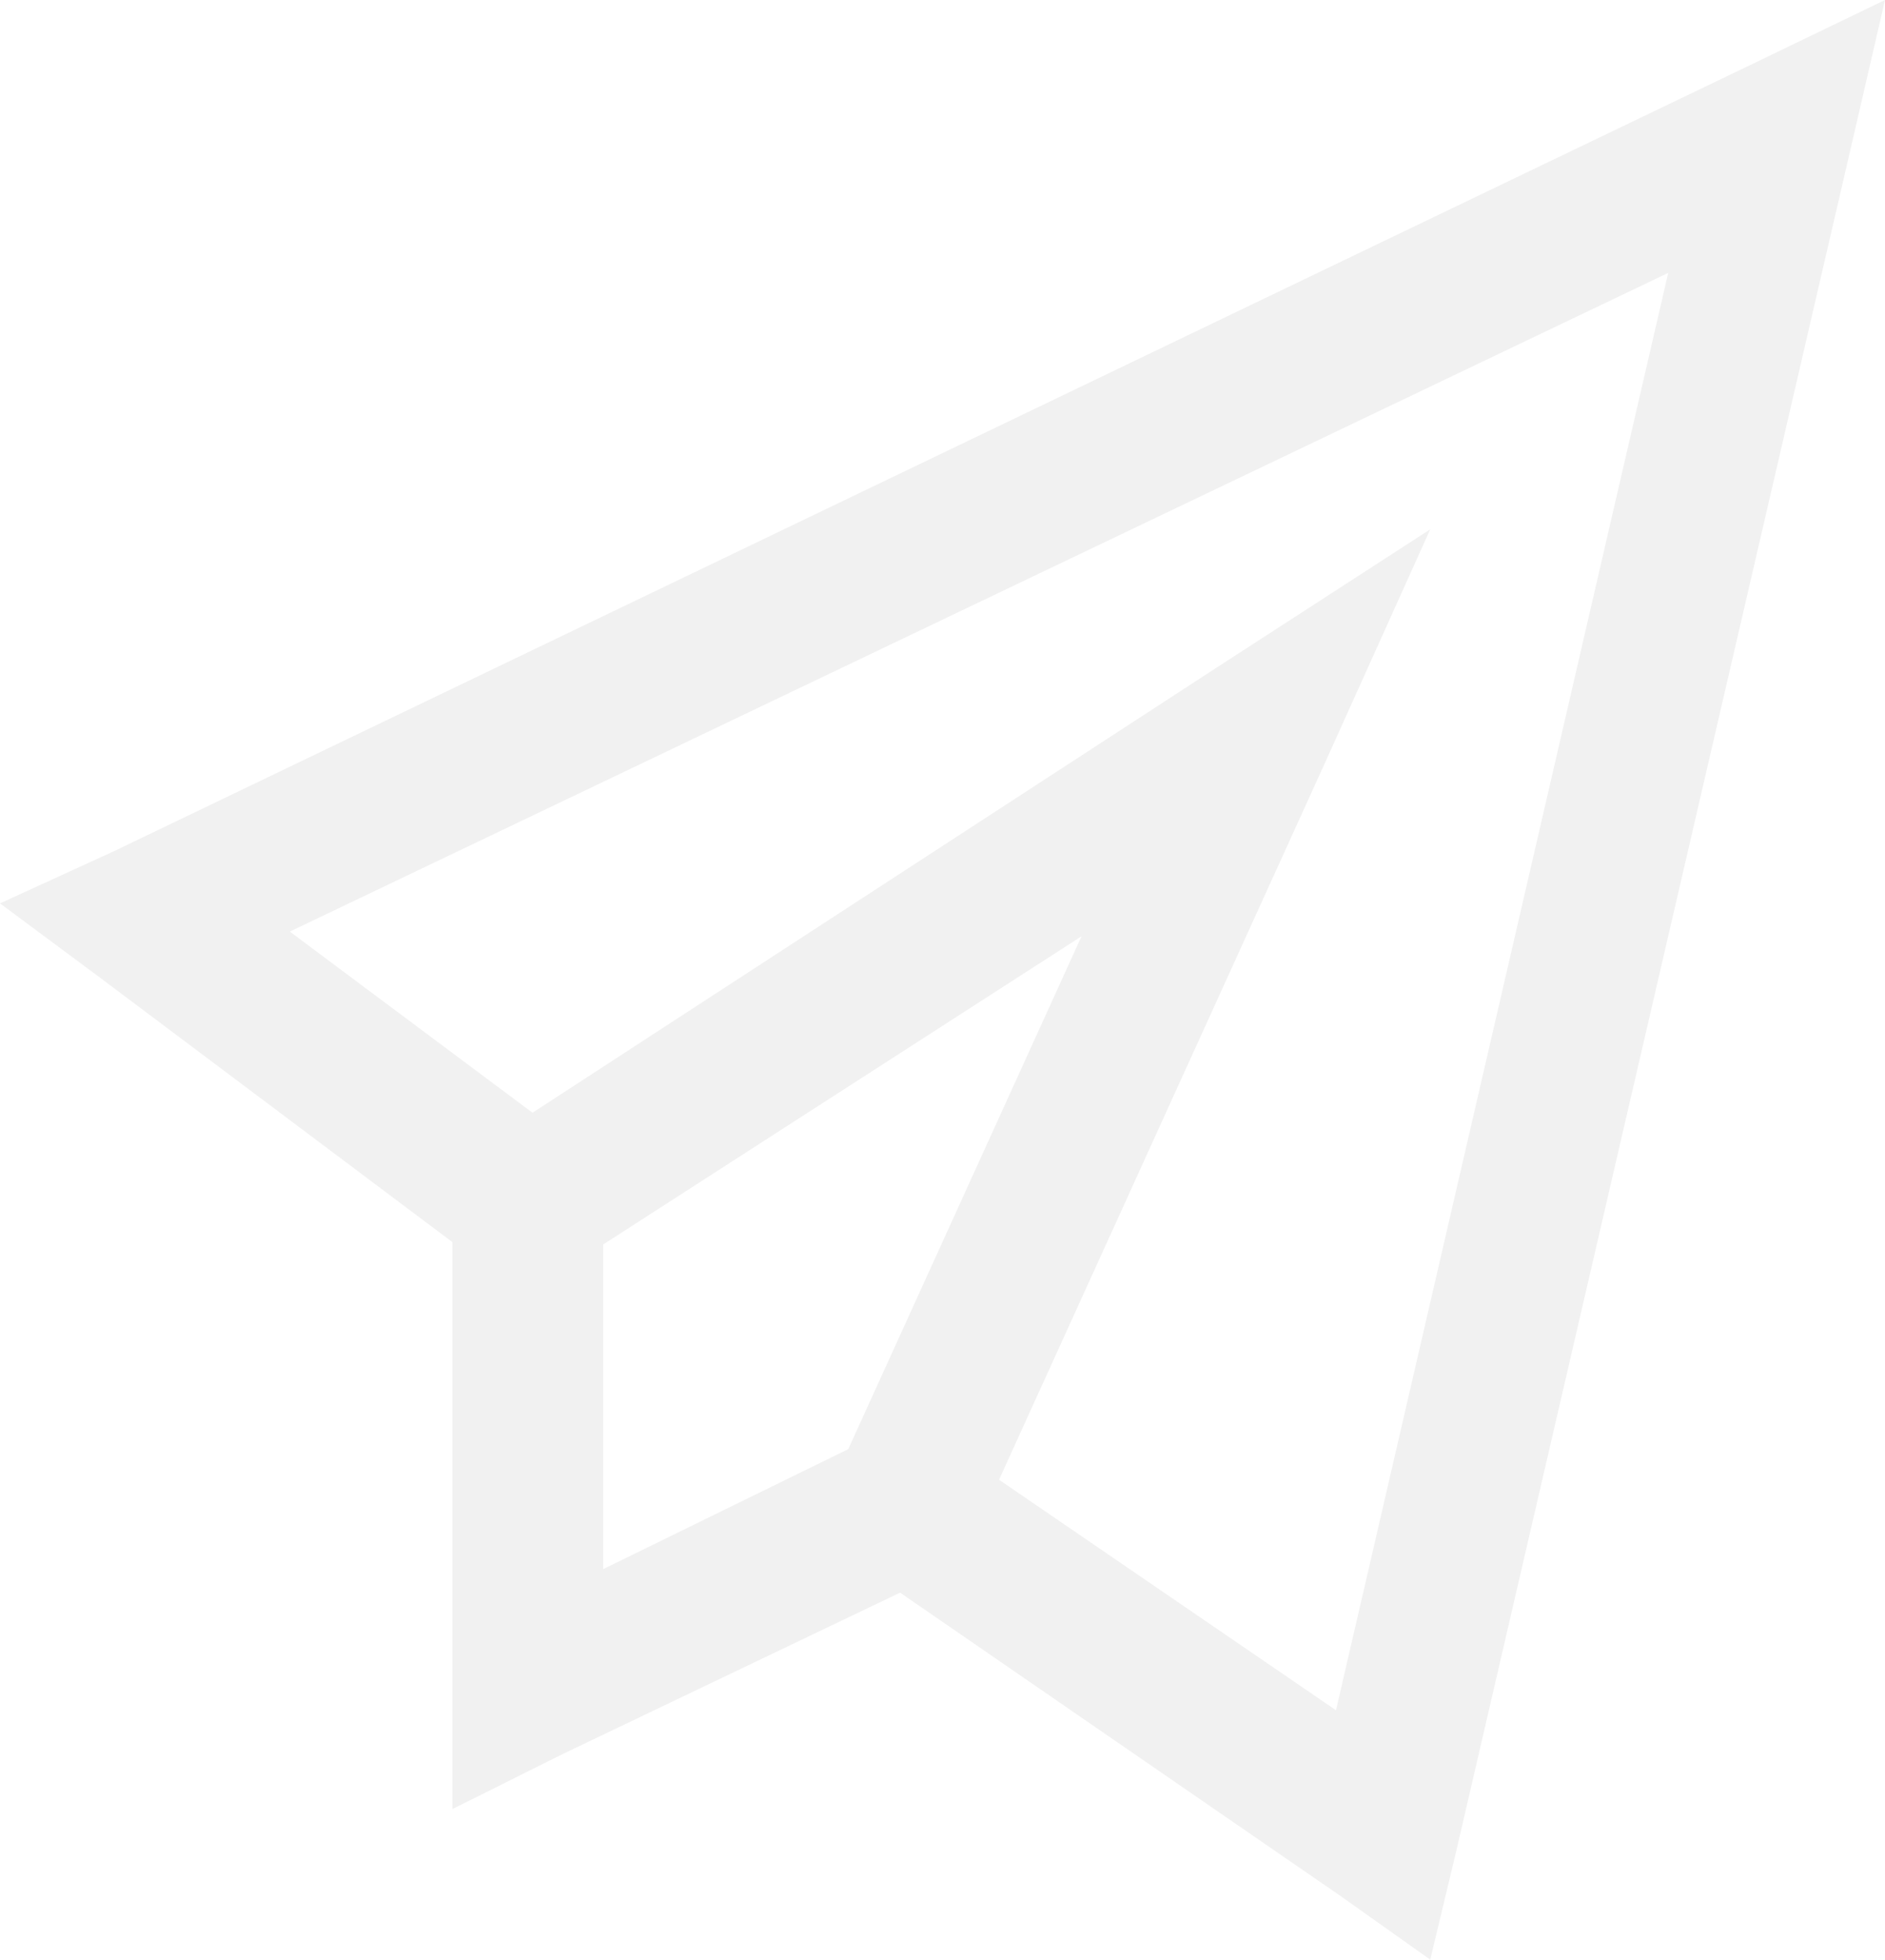 <svg width="203" height="211" viewBox="0 0 203 211" fill="none" xmlns="http://www.w3.org/2000/svg">
<g opacity="0.056">
<path fill-rule="evenodd" clip-rule="evenodd" d="M203 0L187.775 7.346L12.18 91.695L0 97.268L10.911 105.373L48.72 133.743V194.789L60.392 188.963L96.933 171.485L144.384 204.161L154.026 211L156.818 199.348L199.194 16.465L203 0ZM179.655 29.383L143.876 184.15L107.59 159.327L142.607 82.323L154.026 56.993L130.935 71.938L57.347 119.812L31.211 100.307L179.655 29.383ZM91.35 156.034L116.471 100.814L64.96 133.996V168.952L91.35 156.034Z" fill="black"/>
</g>
</svg>
